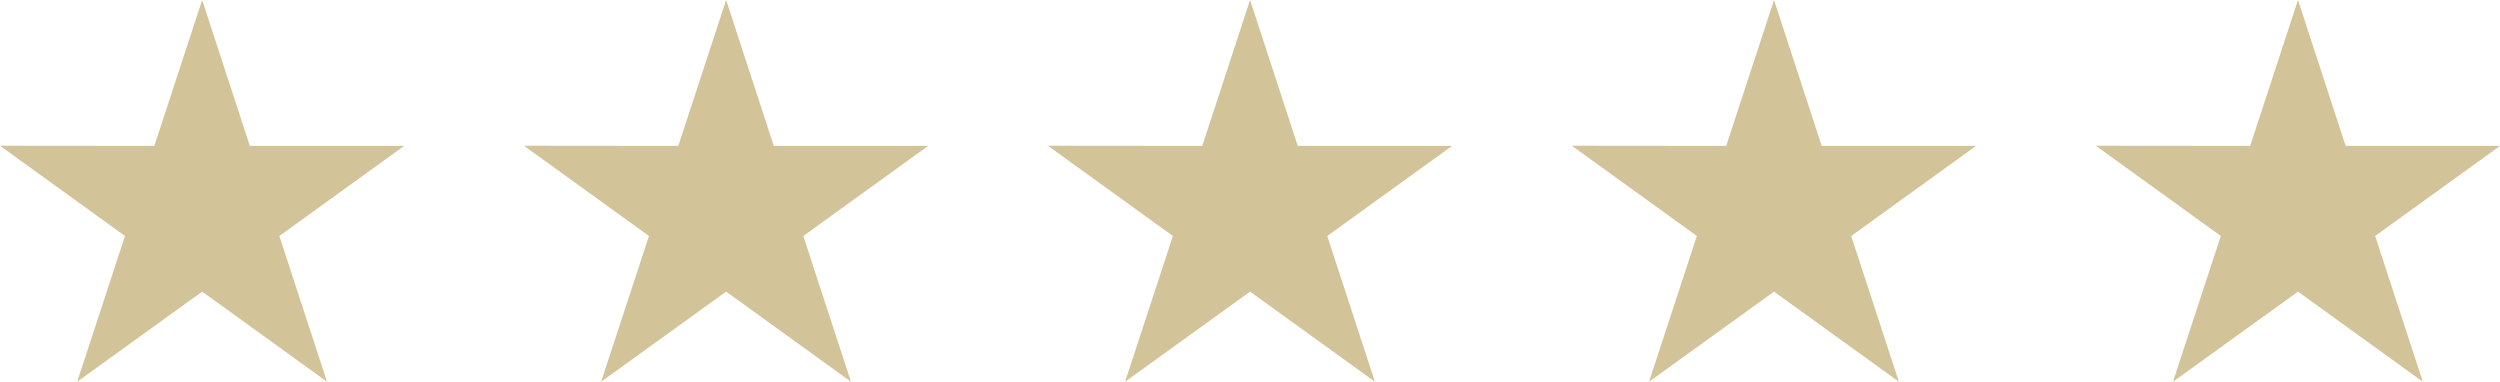 <svg width="334" height="51" viewBox="0 0 334 51" fill="none" xmlns="http://www.w3.org/2000/svg">
<g clip-path="url(#clip0_367_88)">
<path d="M54 19.491H33.379L27.01 0L20.621 19.491L0 19.471L16.7 31.529L10.31 51L27.01 38.962L43.69 51L37.32 31.529L54 19.491Z" fill="#D3C398"/>
<path d="M124 19.491H103.379L97.01 0L90.621 19.491L70 19.471L86.7 31.529L80.31 51L97.01 38.962L113.69 51L107.32 31.529L124 19.491Z" fill="#D3C398"/>
<path d="M194 19.491H173.379L167.01 0L160.621 19.491L140 19.471L156.7 31.529L150.31 51L167.01 38.962L183.69 51L177.32 31.529L194 19.491Z" fill="#D3C398"/>
<path d="M264 19.491H243.379L237.01 0L230.621 19.491L210 19.471L226.7 31.529L220.31 51L237.01 38.962L253.69 51L247.32 31.529L264 19.491Z" fill="#D3C398"/>
<path d="M334 19.491H313.379L307.01 0L300.621 19.491L280 19.471L296.7 31.529L290.31 51L307.01 38.962L323.69 51L317.32 31.529L334 19.491Z" fill="#D3C398"/>
</g>
<defs>
<clipPath id="clip0_367_88">
<rect width="334" height="51" fill="white"/>
</clipPath>
</defs>
</svg>

